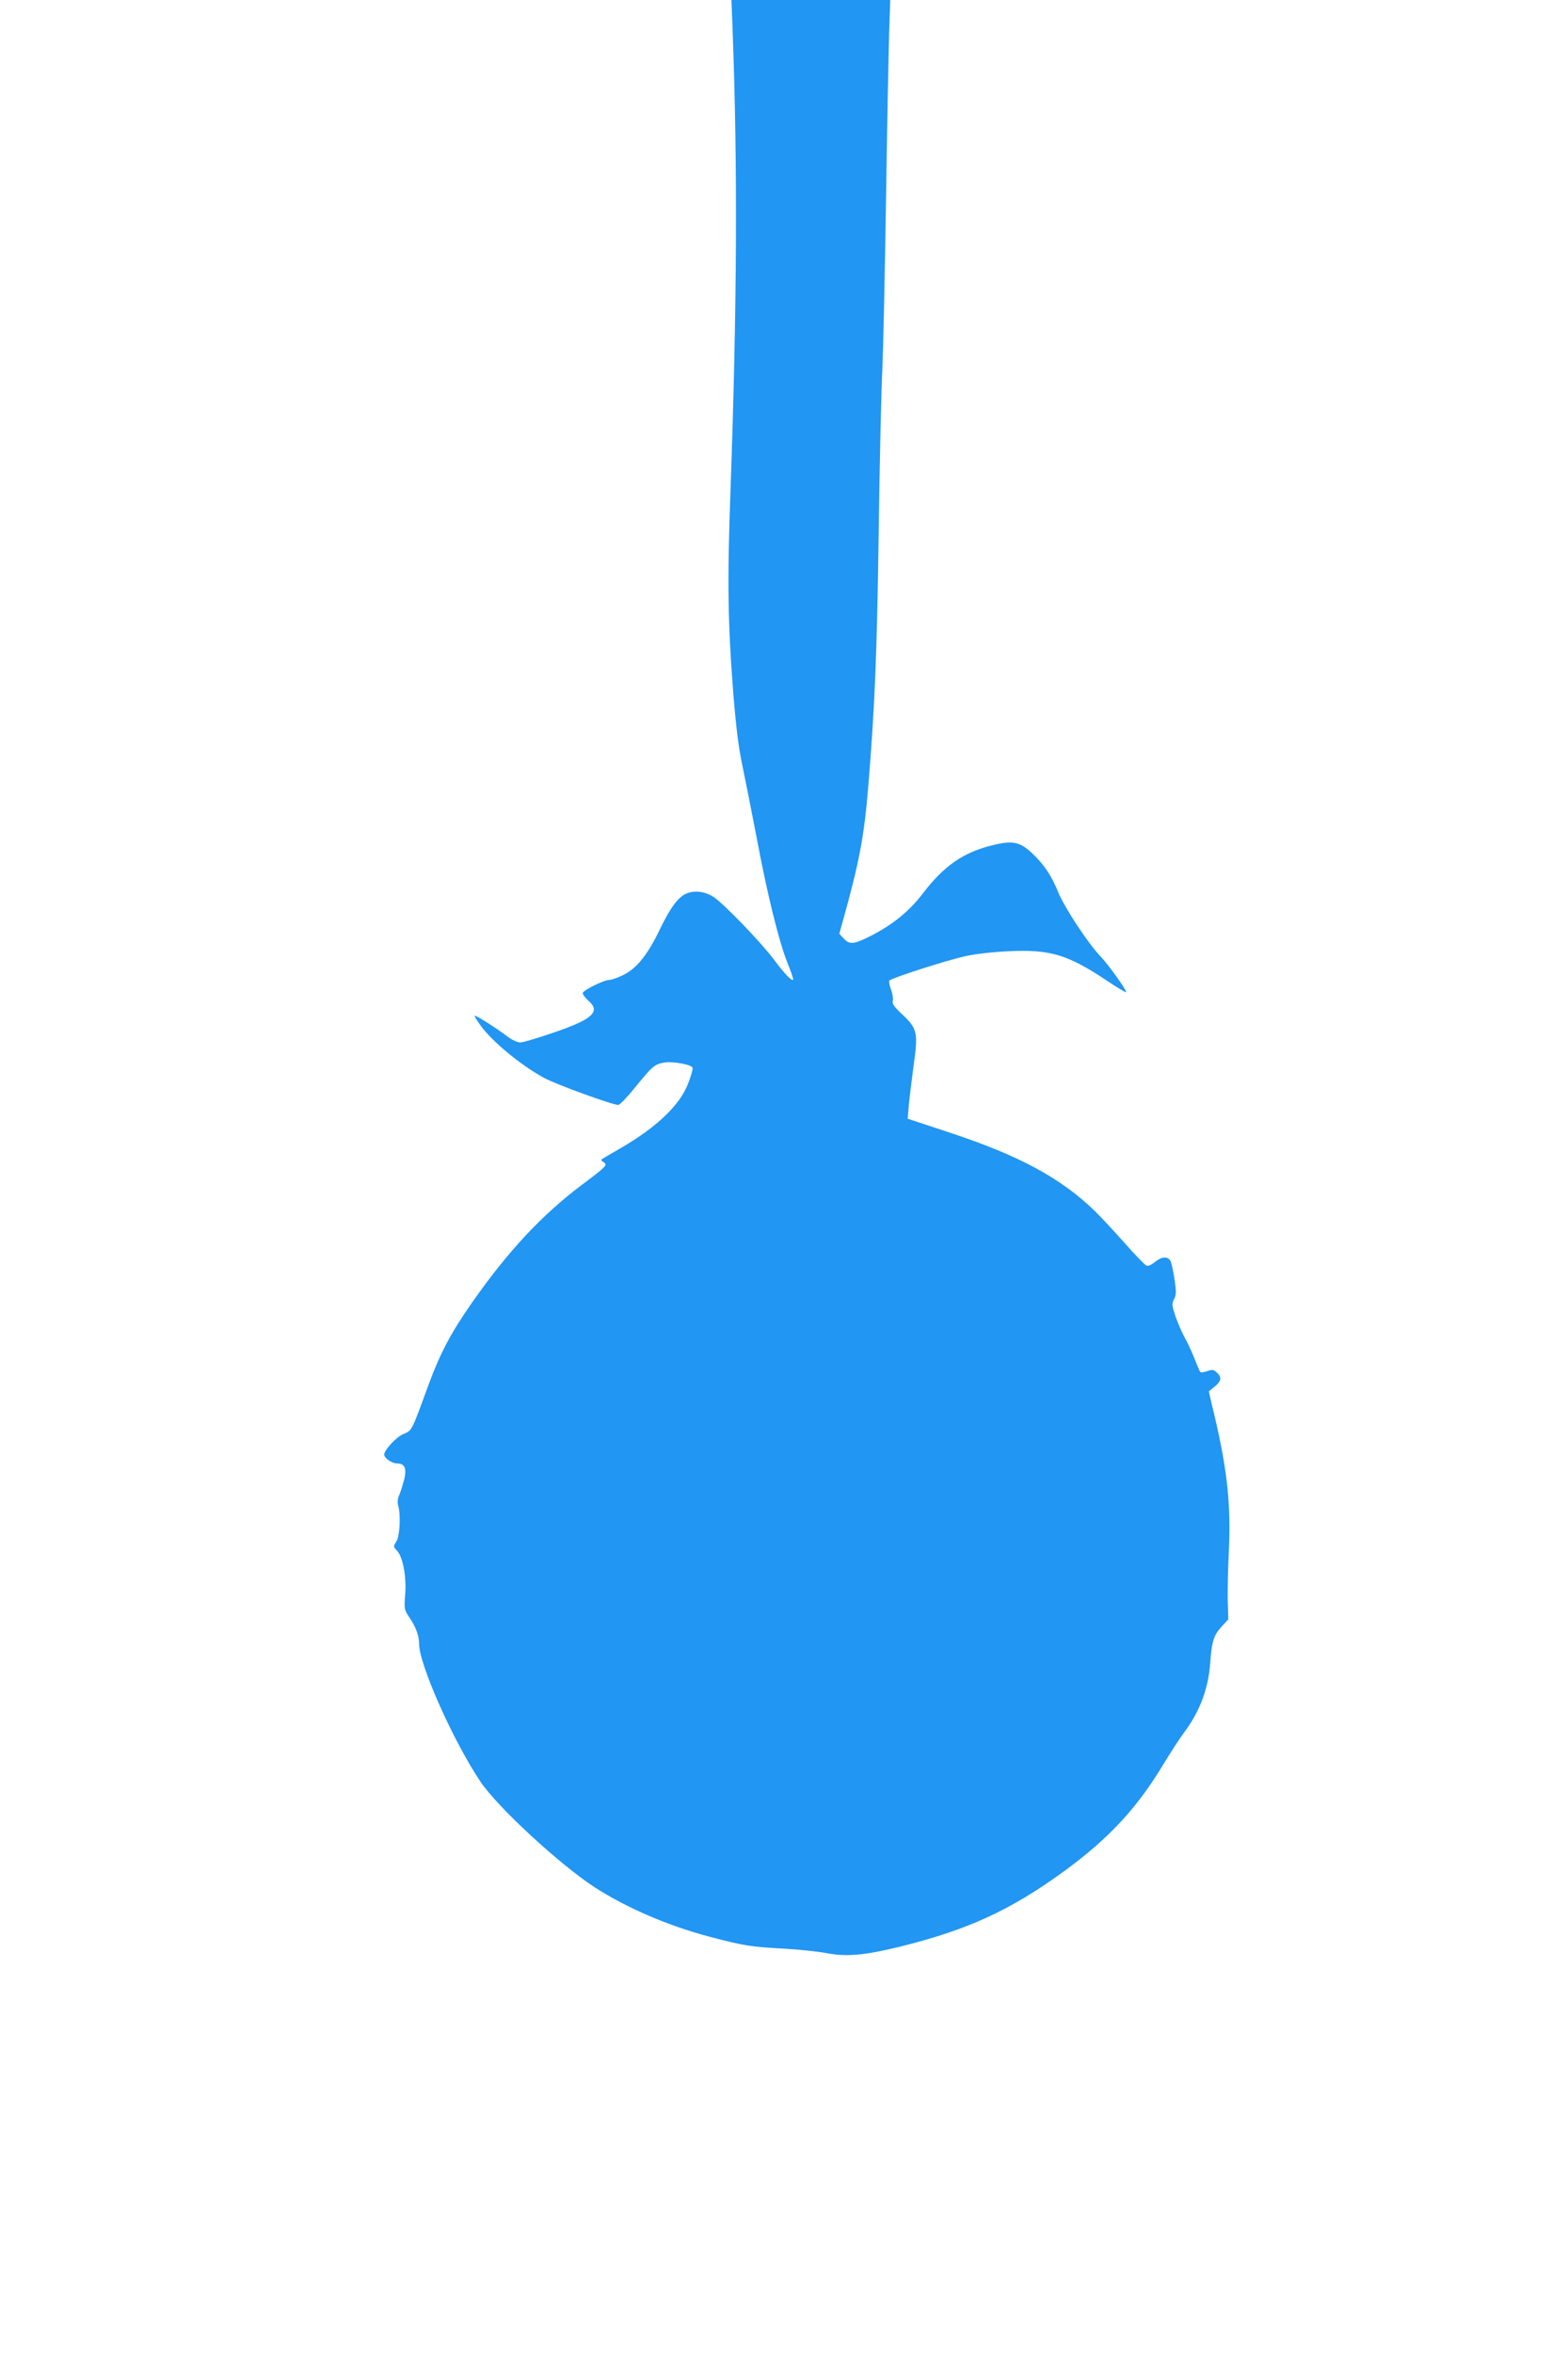 <?xml version="1.0" standalone="no"?>
<!DOCTYPE svg PUBLIC "-//W3C//DTD SVG 20010904//EN"
 "http://www.w3.org/TR/2001/REC-SVG-20010904/DTD/svg10.dtd">
<svg version="1.0" xmlns="http://www.w3.org/2000/svg"
 width="853pt" height="1280pt" viewBox="0 0 853 1280"
 preserveAspectRatio="xMidYMid meet">
<g transform="translate(0,1280) scale(0.1,-0.1)"
fill="#2196f3" stroke="none">
<path d="M3985 12648 c28 -739 25 -1499 -11 -2513 -18 -496 -15 -723 16 -1116
14 -173 28 -288 49 -385 16 -77 50 -249 76 -384 58 -310 122 -570 168 -685 20
-49 34 -91 32 -94 -8 -8 -47 32 -102 106 -71 96 -277 309 -332 345 -47 29 -98
36 -144 19 -46 -18 -89 -75 -147 -195 -67 -141 -129 -217 -205 -252 -27 -13
-59 -24 -70 -24 -30 0 -145 -57 -145 -72 0 -8 14 -25 30 -40 69 -60 26 -101
-184 -173 -87 -30 -170 -55 -185 -55 -17 0 -47 14 -73 34 -59 45 -171 116
-176 111 -2 -2 14 -28 36 -58 65 -87 220 -214 342 -280 64 -35 372 -147 403
-147 9 0 49 42 90 93 94 116 108 128 157 137 47 9 152 -10 158 -28 2 -7 -9
-45 -24 -84 -45 -119 -171 -239 -371 -355 -46 -27 -89 -51 -95 -56 -10 -5 -8
-10 5 -18 25 -15 15 -24 -118 -124 -216 -162 -400 -359 -595 -637 -117 -167
-175 -277 -240 -453 -92 -253 -88 -245 -136 -265 -39 -17 -104 -87 -104 -112
0 -19 42 -48 70 -48 42 0 53 -26 39 -87 -7 -26 -18 -63 -26 -82 -10 -21 -12
-43 -7 -60 15 -50 9 -168 -10 -196 -17 -26 -17 -28 4 -50 32 -34 52 -142 44
-240 -6 -75 -4 -82 20 -118 38 -55 56 -104 56 -149 0 -111 185 -527 333 -748
93 -139 432 -452 623 -576 174 -112 399 -209 627 -269 182 -48 225 -55 402
-64 83 -5 188 -16 235 -25 104 -20 203 -11 385 33 379 93 611 200 905 414 242
177 396 343 539 581 39 64 88 140 110 169 89 119 135 242 145 387 8 112 18
144 61 192 l37 40 -3 101 c-1 56 1 179 6 272 12 263 -10 459 -92 793 l-17 74
32 26 c37 31 40 51 11 77 -17 16 -24 17 -52 7 -17 -6 -34 -8 -38 -4 -3 4 -18
39 -33 77 -15 39 -39 89 -53 113 -13 24 -35 74 -48 111 -20 61 -21 70 -8 95
12 22 12 40 3 104 -6 42 -16 87 -21 100 -12 30 -49 29 -87 -3 -17 -14 -37 -23
-45 -19 -8 3 -62 58 -118 122 -57 64 -130 143 -164 176 -184 178 -409 300
-784 424 l-233 77 6 75 c4 41 16 138 26 214 25 178 21 200 -60 277 -47 43 -58
60 -53 77 3 12 -2 39 -10 60 -8 21 -12 43 -9 48 10 14 311 111 417 134 50 11
153 23 230 26 225 11 321 -17 529 -155 59 -40 110 -70 112 -68 7 6 -95 149
-141 197 -66 69 -192 261 -226 342 -39 96 -79 155 -143 216 -69 65 -109 73
-227 42 -153 -39 -257 -113 -369 -260 -79 -104 -182 -184 -315 -246 -64 -30
-86 -30 -115 1 l-24 26 17 62 c91 324 119 471 141 747 35 424 47 721 56 1370
5 377 14 777 20 890 5 113 14 531 20 930 6 399 14 805 17 903 l6 177 -432 0
-432 0 6 -152z"/>
</g>
</svg>

